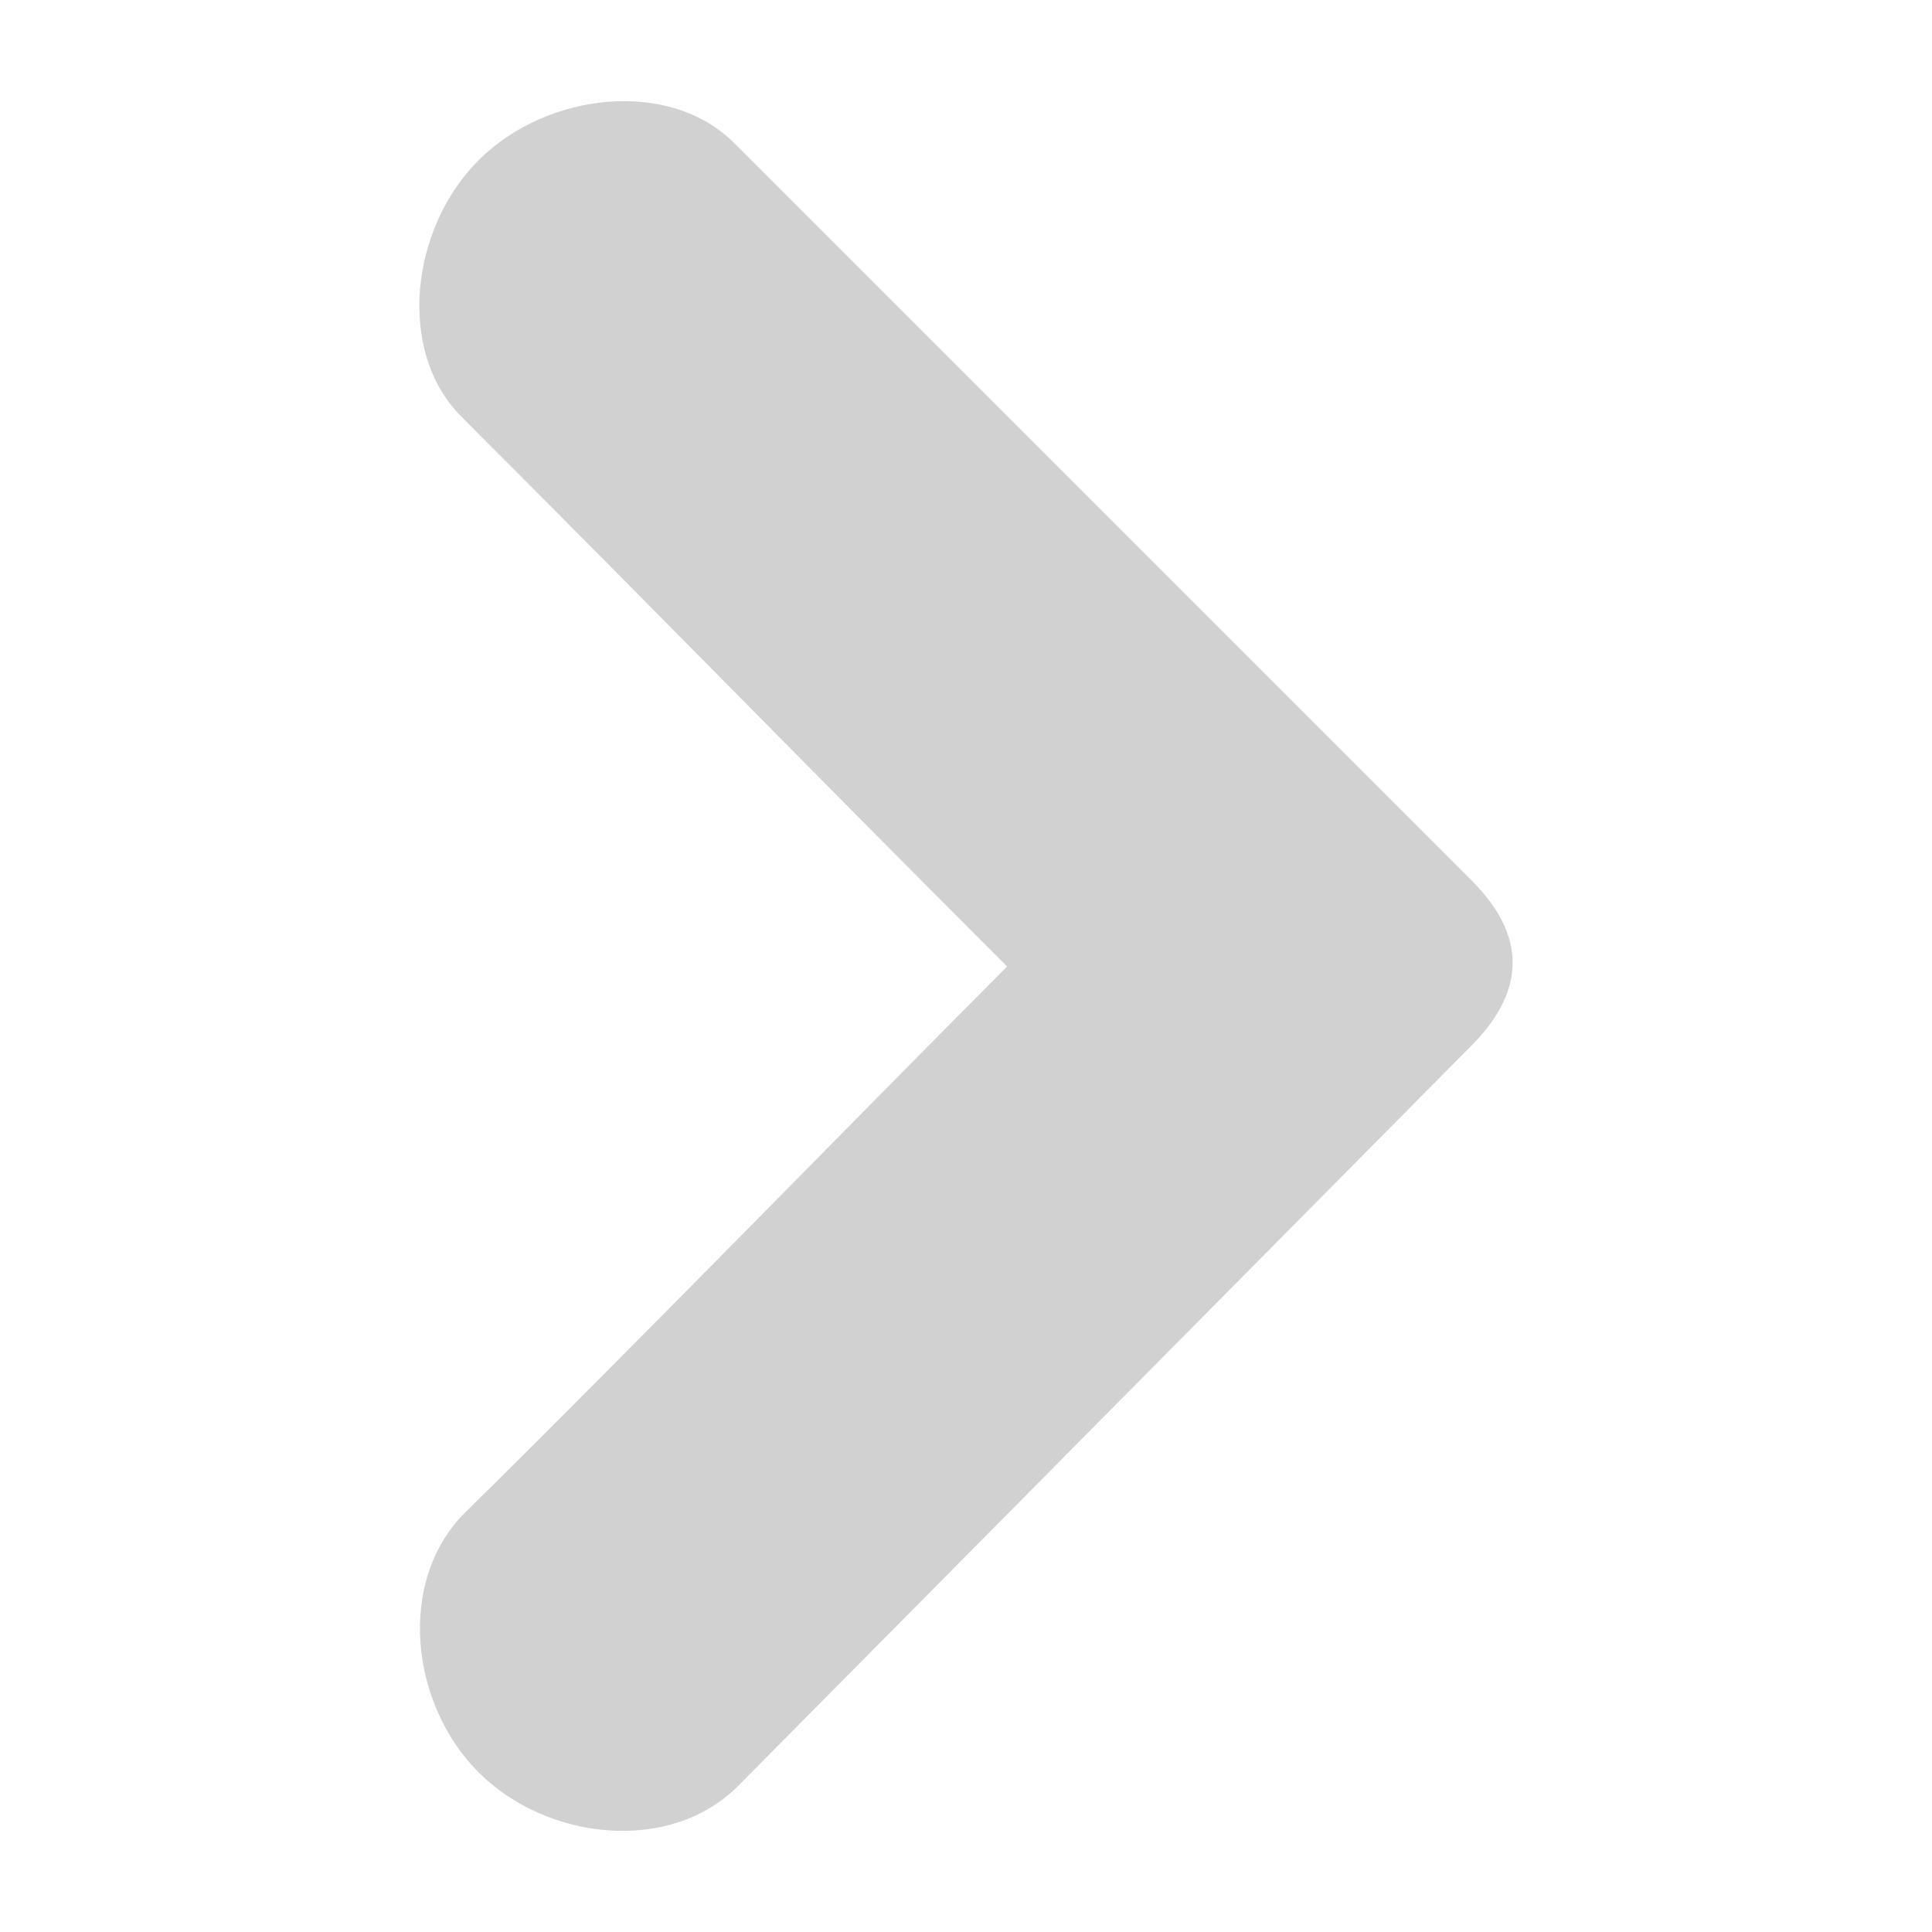 <svg xmlns:dc="http://purl.org/dc/elements/1.1/" xmlns:cc="http://creativecommons.org/ns#" xmlns:rdf="http://www.w3.org/1999/02/22-rdf-syntax-ns#" xmlns:svg="http://www.w3.org/2000/svg" xmlns="http://www.w3.org/2000/svg" xmlns:sodipodi="http://sodipodi.sourceforge.net/DTD/sodipodi-0.dtd" xmlns:inkscape="http://www.inkscape.org/namespaces/inkscape" version="1.1" x="0px" y="0px" viewBox="0 0 100 100" width="100px" height="100px" aria-hidden="true" style="fill:url(#CerosGradient_idd2eea6506);"><defs><linearGradient class="cerosgradient" data-cerosgradient="true" id="CerosGradient_idd2eea6506" gradientUnits="userSpaceOnUse" x1="50%" y1="100%" x2="50%" y2="0%"><stop offset="0%" stop-color="#D1D1D1"/><stop offset="100%" stop-color="#D1D1D1"/></linearGradient><linearGradient/></defs><g transform="translate(0,-952.362)"><path d="m 23.871,973.919 c -3.345,-3.362 -2.637,-9.726 0.898,-13.261 3.536,-3.536 9.899,-4.243 13.244,-0.881 l 38.148,38.148 c 2.83,2.827 2.83,5.656 0.081,8.476 l -38.038,38.402 c -3.536,3.536 -9.9,2.828 -13.435,-0.707 -3.536,-3.535 -4.243,-9.899 -0.707,-13.435 7.04,-6.89 22.408,-22.617 28.065,-28.274 -11.314,-11.314 -16.992,-17.204 -28.255,-28.468 z" style="color:#000000;enable-background:accumulate;fill:url(#CerosGradient_idd2eea6506);" fill="#000000" stroke="none" marker="none" visibility="visible" display="inline" overflow="visible"/></g></svg>
